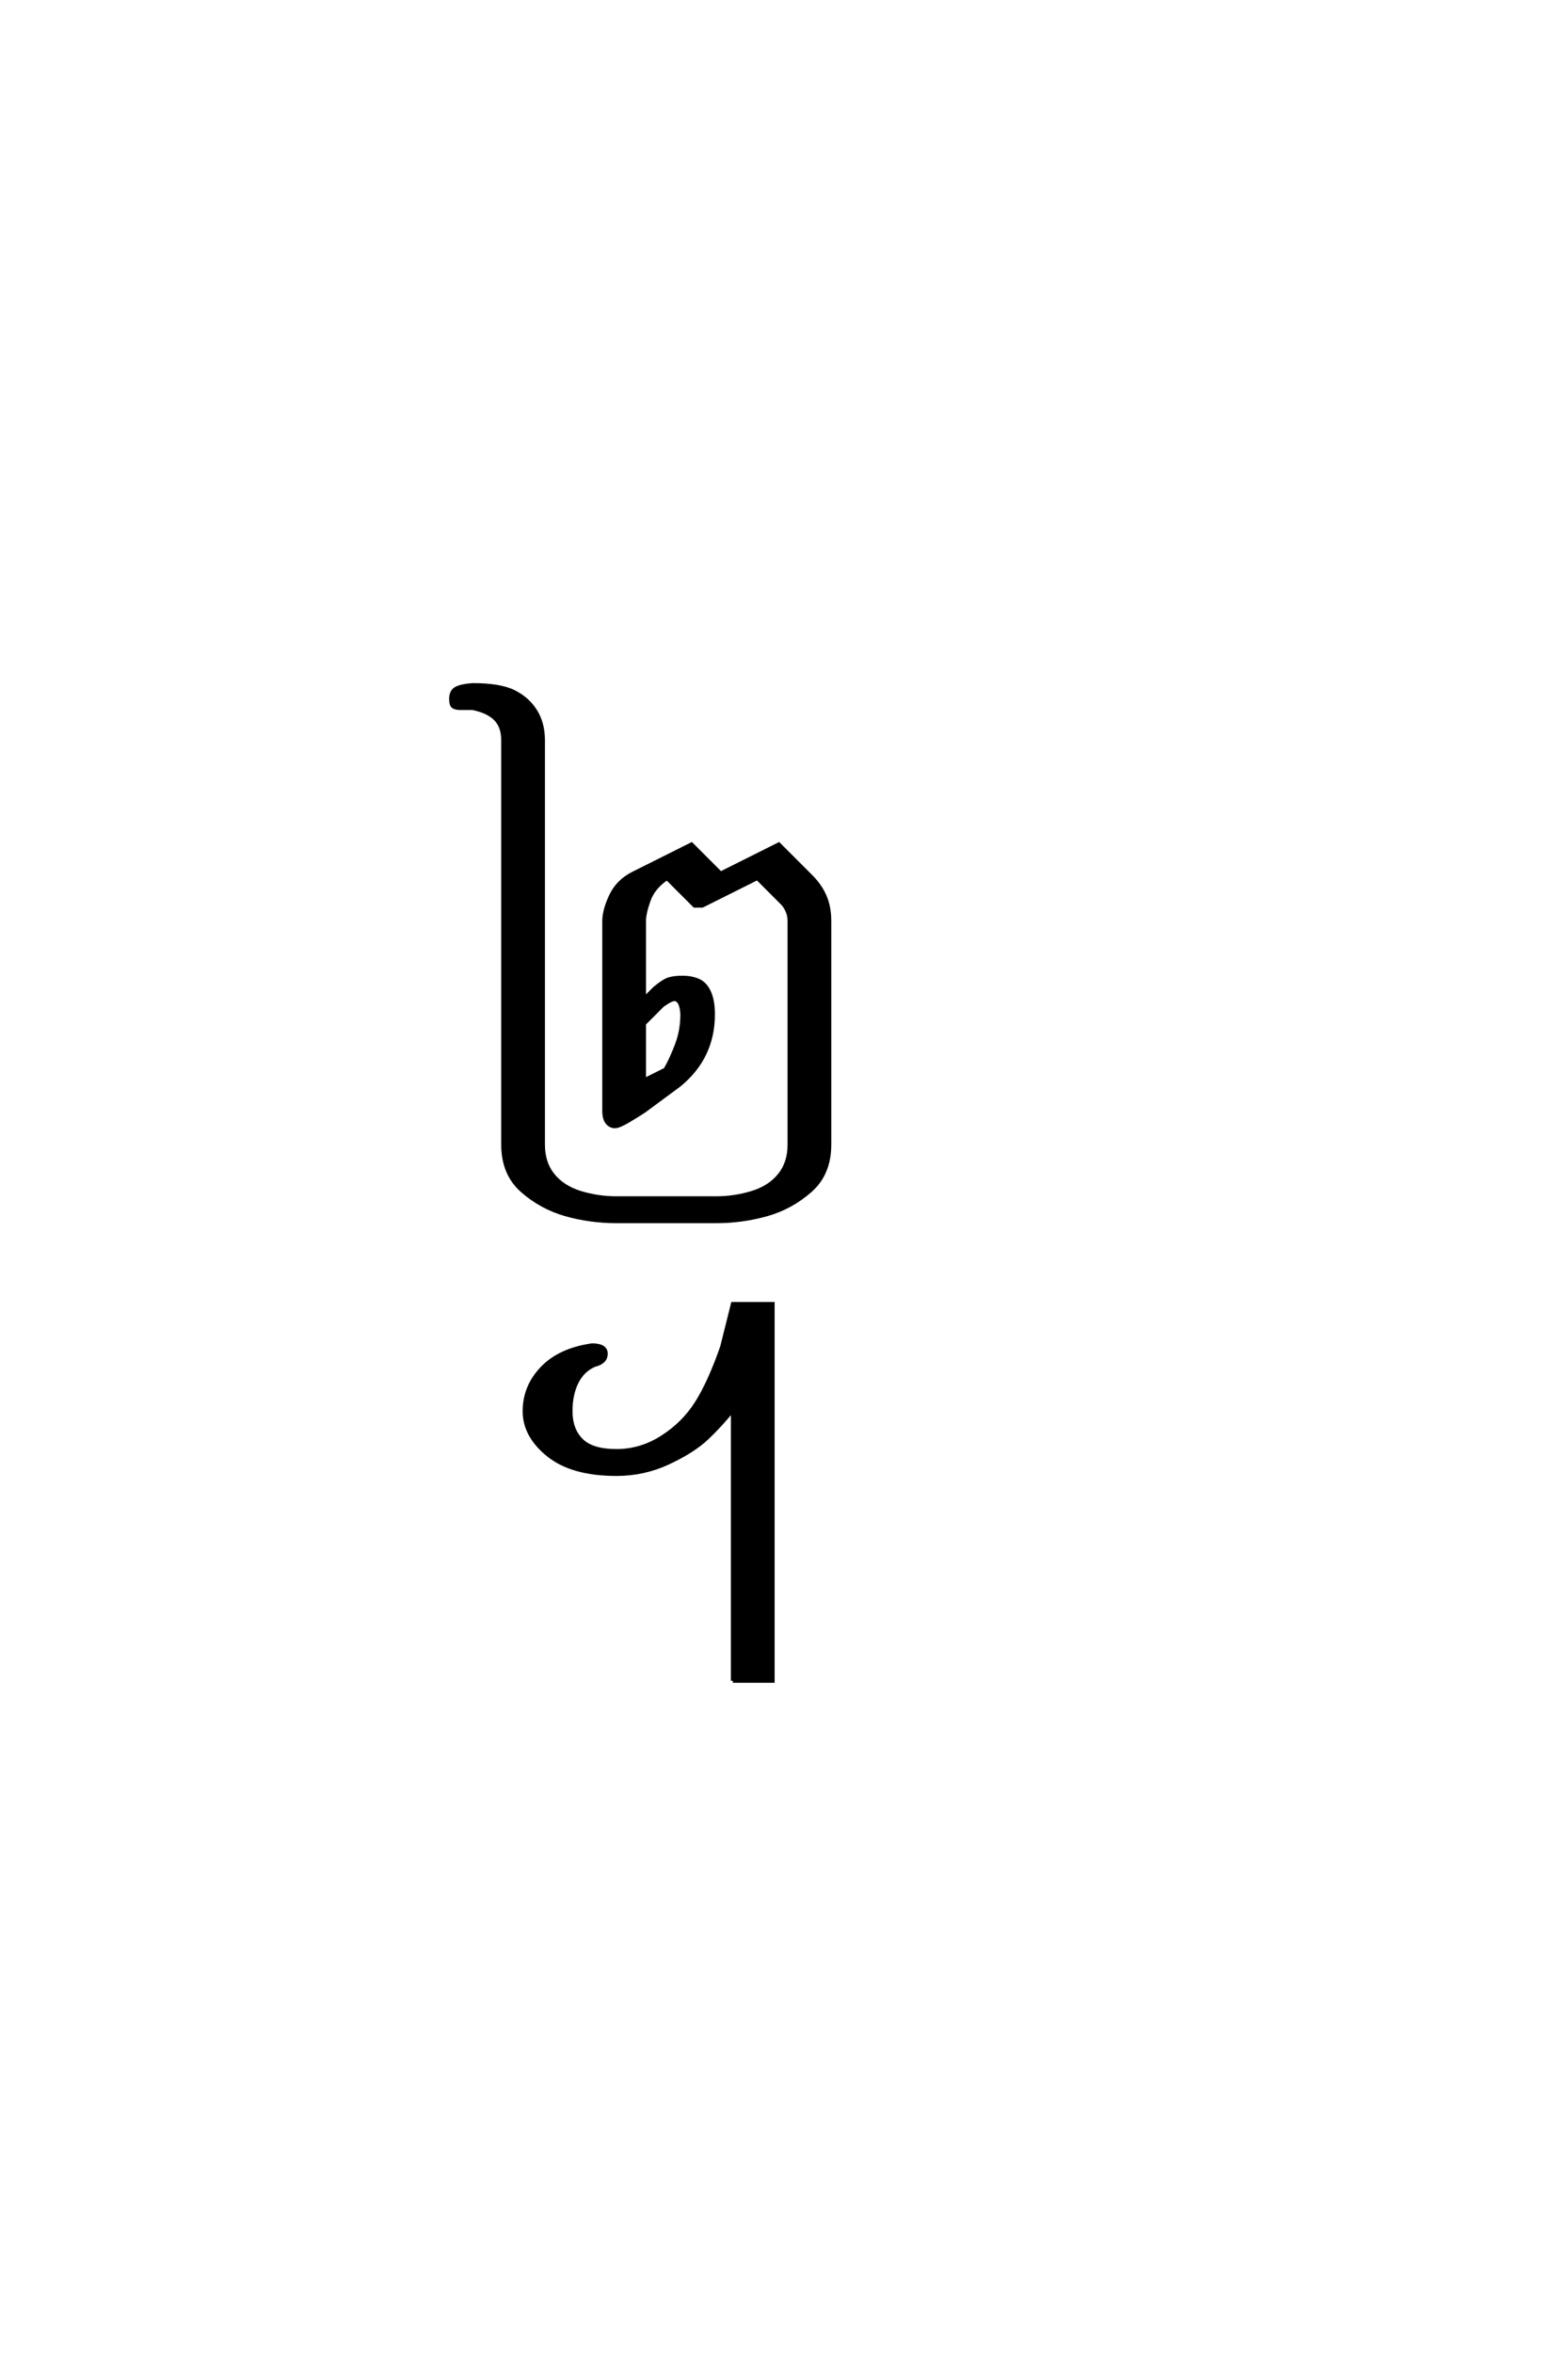 <?xml version='1.0' encoding='UTF-8'?>
<!DOCTYPE svg PUBLIC "-//W3C//DTD SVG 1.0//EN"
    "http://www.w3.org/TR/2001/REC-SVG-20010904/DTD/svg10.dtd">

<svg xmlns='http://www.w3.org/2000/svg' version='1.0'
     width='40.0' height='60.0'>

 <g transform='scale(0.1 -0.1) translate(110.0 -370.0)'>
  <path d='M47.266 58.594
Q40.625 58.594 34.375 60.344
Q28.125 62.109 23.234 66.406
Q18.359 70.703 18.359 78.125
L18.359 181.25
Q18.359 184.766 16.406 186.719
Q14.453 188.672 10.547 189.453
L7.422 189.453
Q6.25 189.453 5.656 189.844
Q5.078 190.234 5.078 191.797
Q5.078 193.75 6.438 194.438
Q7.812 195.125 10.547 195.312
Q17.578 195.312 21.094 193.547
Q24.609 191.797 26.562 188.672
Q28.516 185.547 28.516 181.25
L28.516 78.125
Q28.516 73.438 31.047 70.312
Q33.594 67.188 38.078 65.812
Q42.578 64.453 47.266 64.453
L72.656 64.453
Q77.344 64.453 81.828 65.812
Q86.328 67.188 88.859 70.312
Q91.406 73.438 91.406 78.125
L91.406 135.156
Q91.406 137.5 89.844 139.453
L83.203 146.094
L69.141 139.062
L67.188 139.062
L60.156 146.094
Q56.641 143.75 55.469 140.422
Q54.297 137.109 54.297 135.156
L54.297 115.234
L57.031 117.969
Q59.375 119.922 60.734 120.312
Q62.109 120.703 64.062 120.703
Q66.406 120.703 68.156 119.922
Q69.922 119.141 70.891 116.984
Q71.875 114.844 71.875 111.328
Q71.875 105.859 69.719 101.359
Q67.578 96.875 63.281 93.359
L54.297 86.719
Q53.125 85.938 50.531 84.375
Q47.953 82.812 46.875 82.812
Q45.703 82.812 44.922 83.781
Q44.141 84.766 44.141 86.719
L44.141 135.156
Q44.141 137.891 45.891 141.594
Q47.656 145.312 51.562 147.266
L66.406 154.688
L73.828 147.266
L88.672 154.688
L96.875 146.484
Q99.219 144.141 100.391 141.406
Q101.562 138.672 101.562 135.156
L101.562 78.125
Q101.562 70.703 96.672 66.406
Q91.797 62.109 85.547 60.344
Q79.297 58.594 72.656 58.594
L47.266 58.594
L47.266 58.594
M54.297 94.531
L59.766 97.266
Q61.328 100 62.688 103.609
Q64.062 107.234 64.062 111.328
Q63.875 115.047 62.109 115.234
Q61.141 115.234 58.984 113.672
L54.297 108.984
L54.297 94.531
L54.297 94.531
M76.953 -58.594
L76.953 10.547
Q73.828 6.641 70.312 3.312
Q66.797 0 60.547 -2.922
Q54.297 -5.859 47.266 -5.859
Q35.938 -5.859 29.875 -0.969
Q23.828 3.906 23.828 10.156
Q23.828 16.406 28.312 21.094
Q32.812 25.781 41.016 26.953
Q44.531 26.953 44.531 24.812
Q44.531 22.656 41.703 21.969
Q38.672 20.703 37.109 17.578
Q35.547 14.453 35.547 10.156
Q35.547 5.469 38.281 2.734
Q41.016 0 47.266 0
Q53.516 0 58.984 3.516
Q64.453 7.031 67.766 12.297
Q71.094 17.578 74.219 26.562
L76.953 37.5
L87.109 37.5
L87.109 -58.594
L76.953 -58.594
'
        style='fill: #000000; stroke: #000000'/>

 </g>
</svg>
